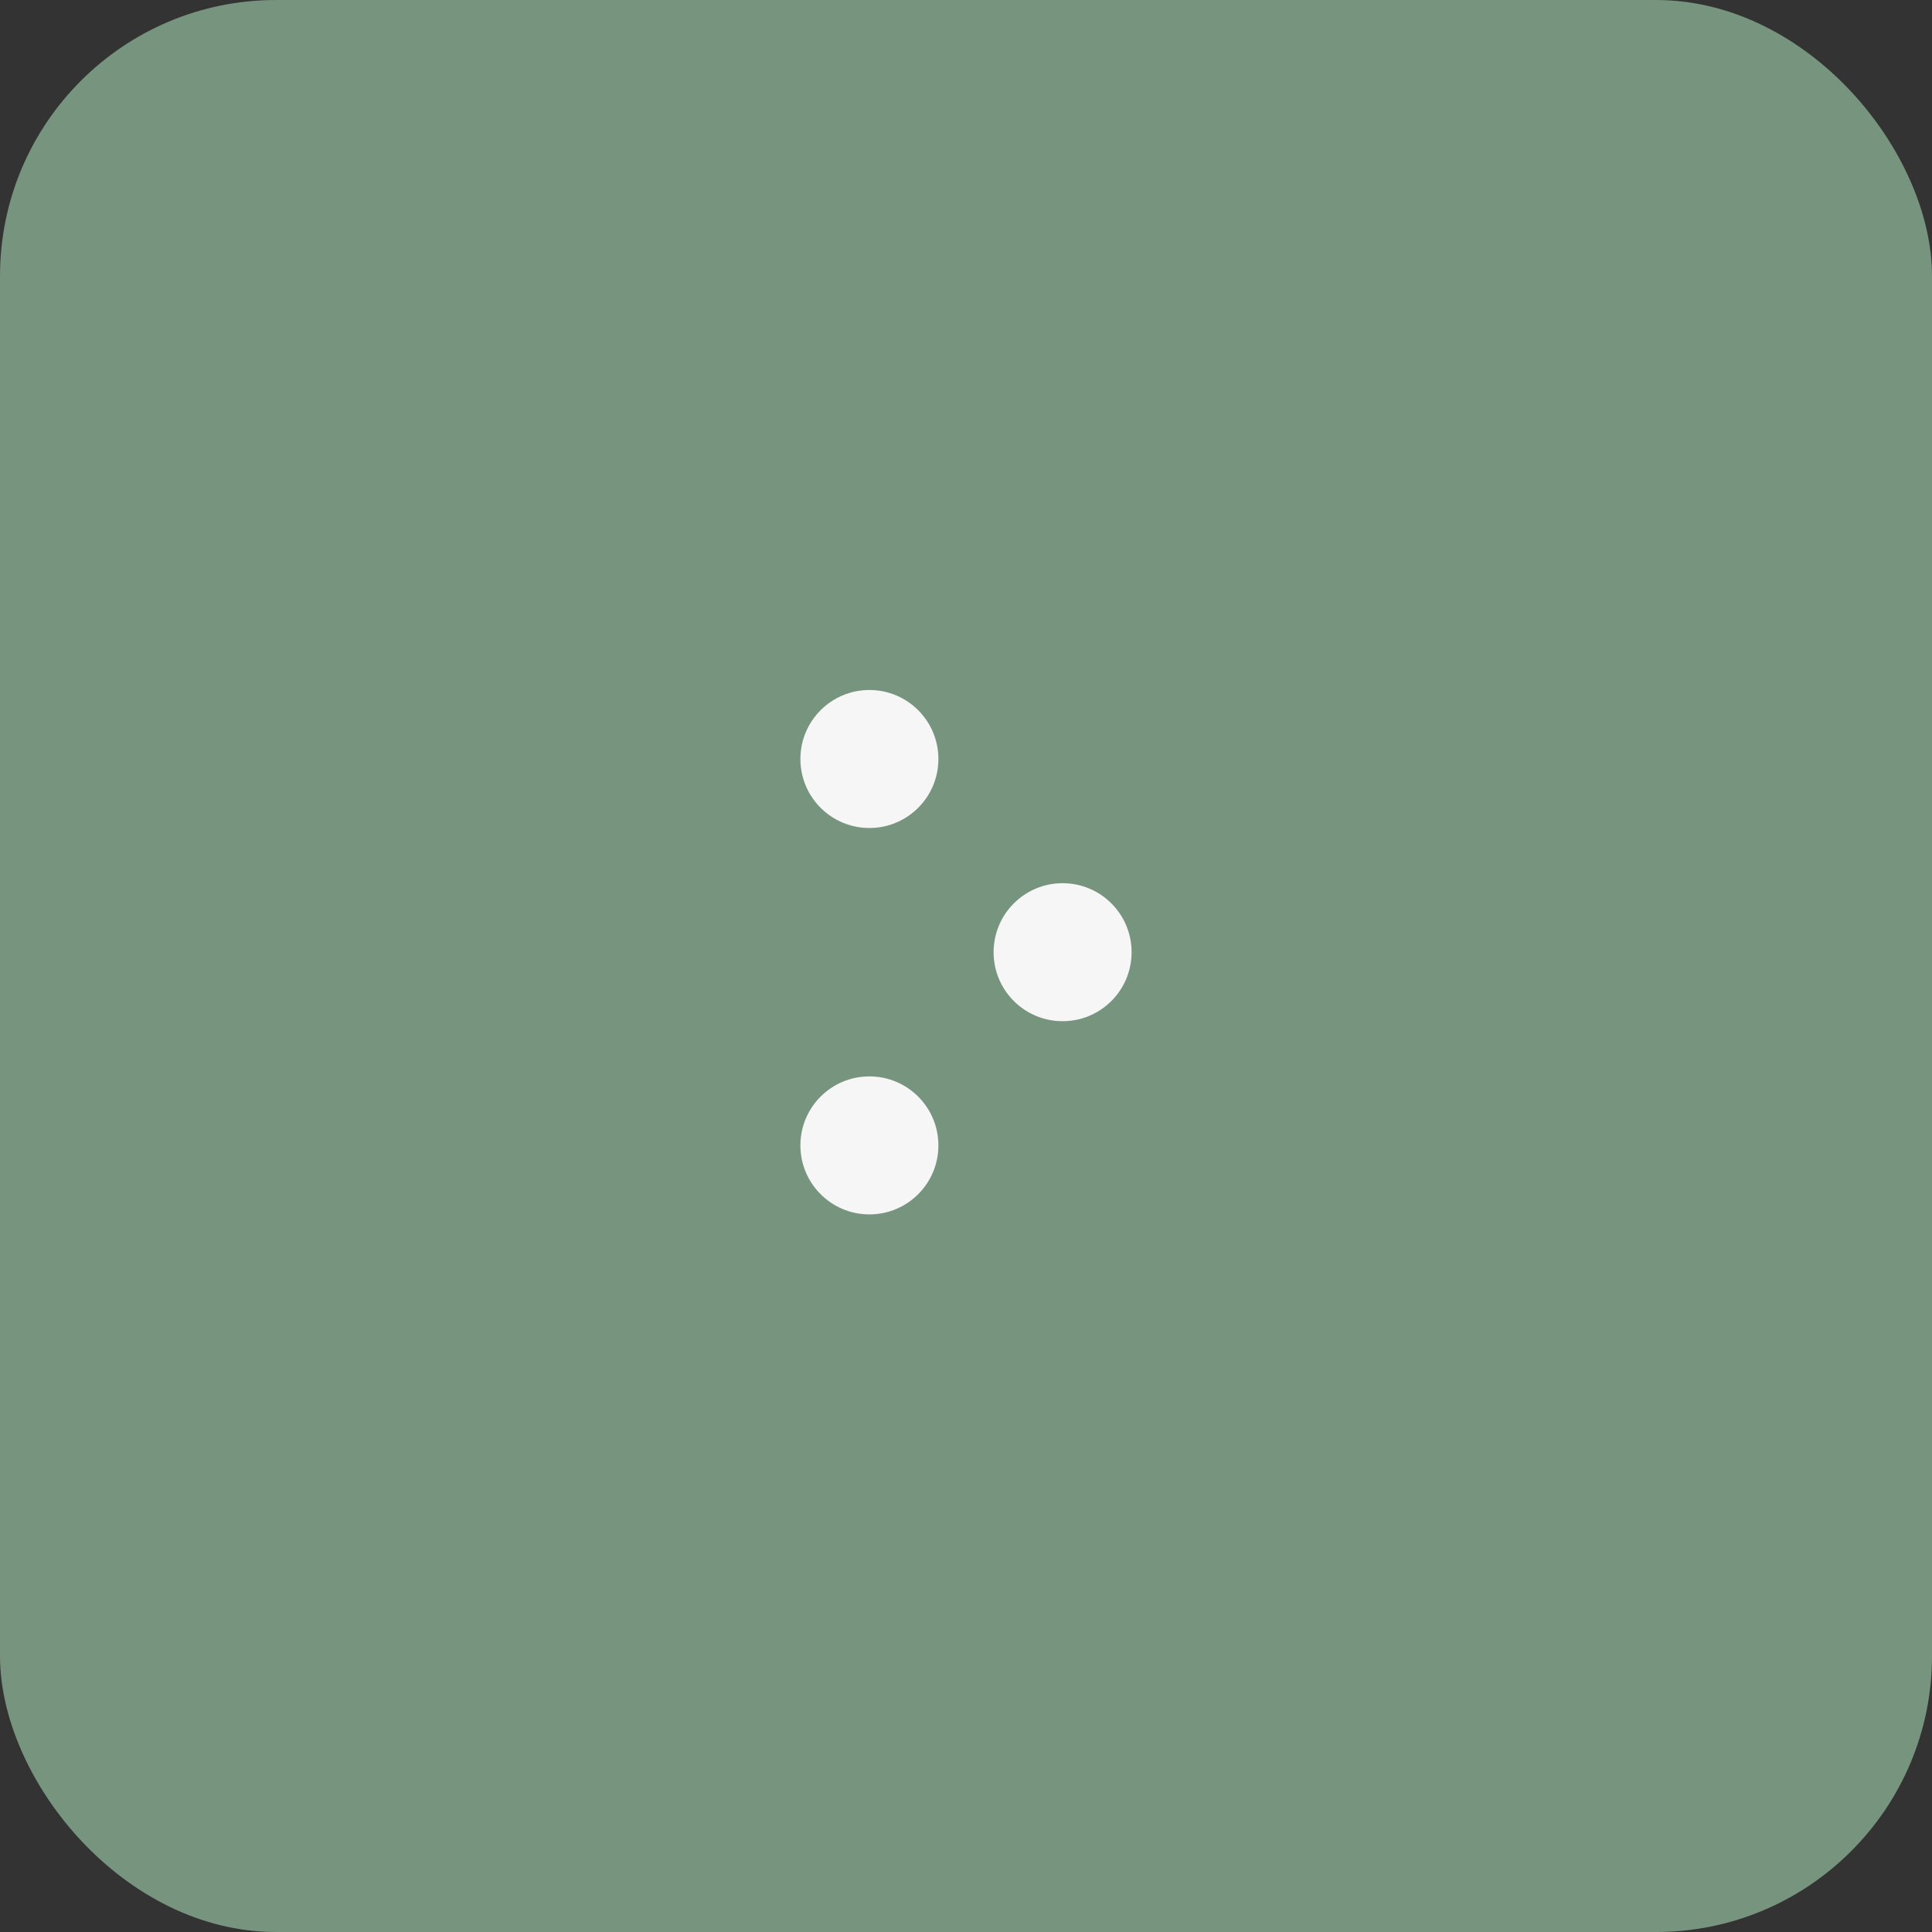 <?xml version="1.0" encoding="UTF-8"?> <svg xmlns="http://www.w3.org/2000/svg" width="70" height="70" viewBox="0 0 70 70" fill="none"><rect x="0" y="0" width="70" height="70" fill="#333333" stroke="none"/><rect width="70" height="70" rx="10" fill="#77947E"></rect><path d="M34 41.5C34 40.119 32.881 39 31.5 39C30.119 39 29 40.119 29 41.5C29 42.881 30.119 44 31.5 44C32.881 44 34 42.881 34 41.5Z" fill="#F6F6F6"></path><path d="M41 34.5C41 33.119 39.881 32 38.5 32C37.119 32 36 33.119 36 34.5C36 35.881 37.119 37 38.5 37C39.881 37 41 35.881 41 34.5Z" fill="#F6F6F6"></path><path d="M34 27.5C34 26.119 32.881 25 31.5 25C30.119 25 29 26.119 29 27.5C29 28.881 30.119 30 31.5 30C32.881 30 34 28.881 34 27.5Z" fill="#F6F6F6"></path></svg> 
